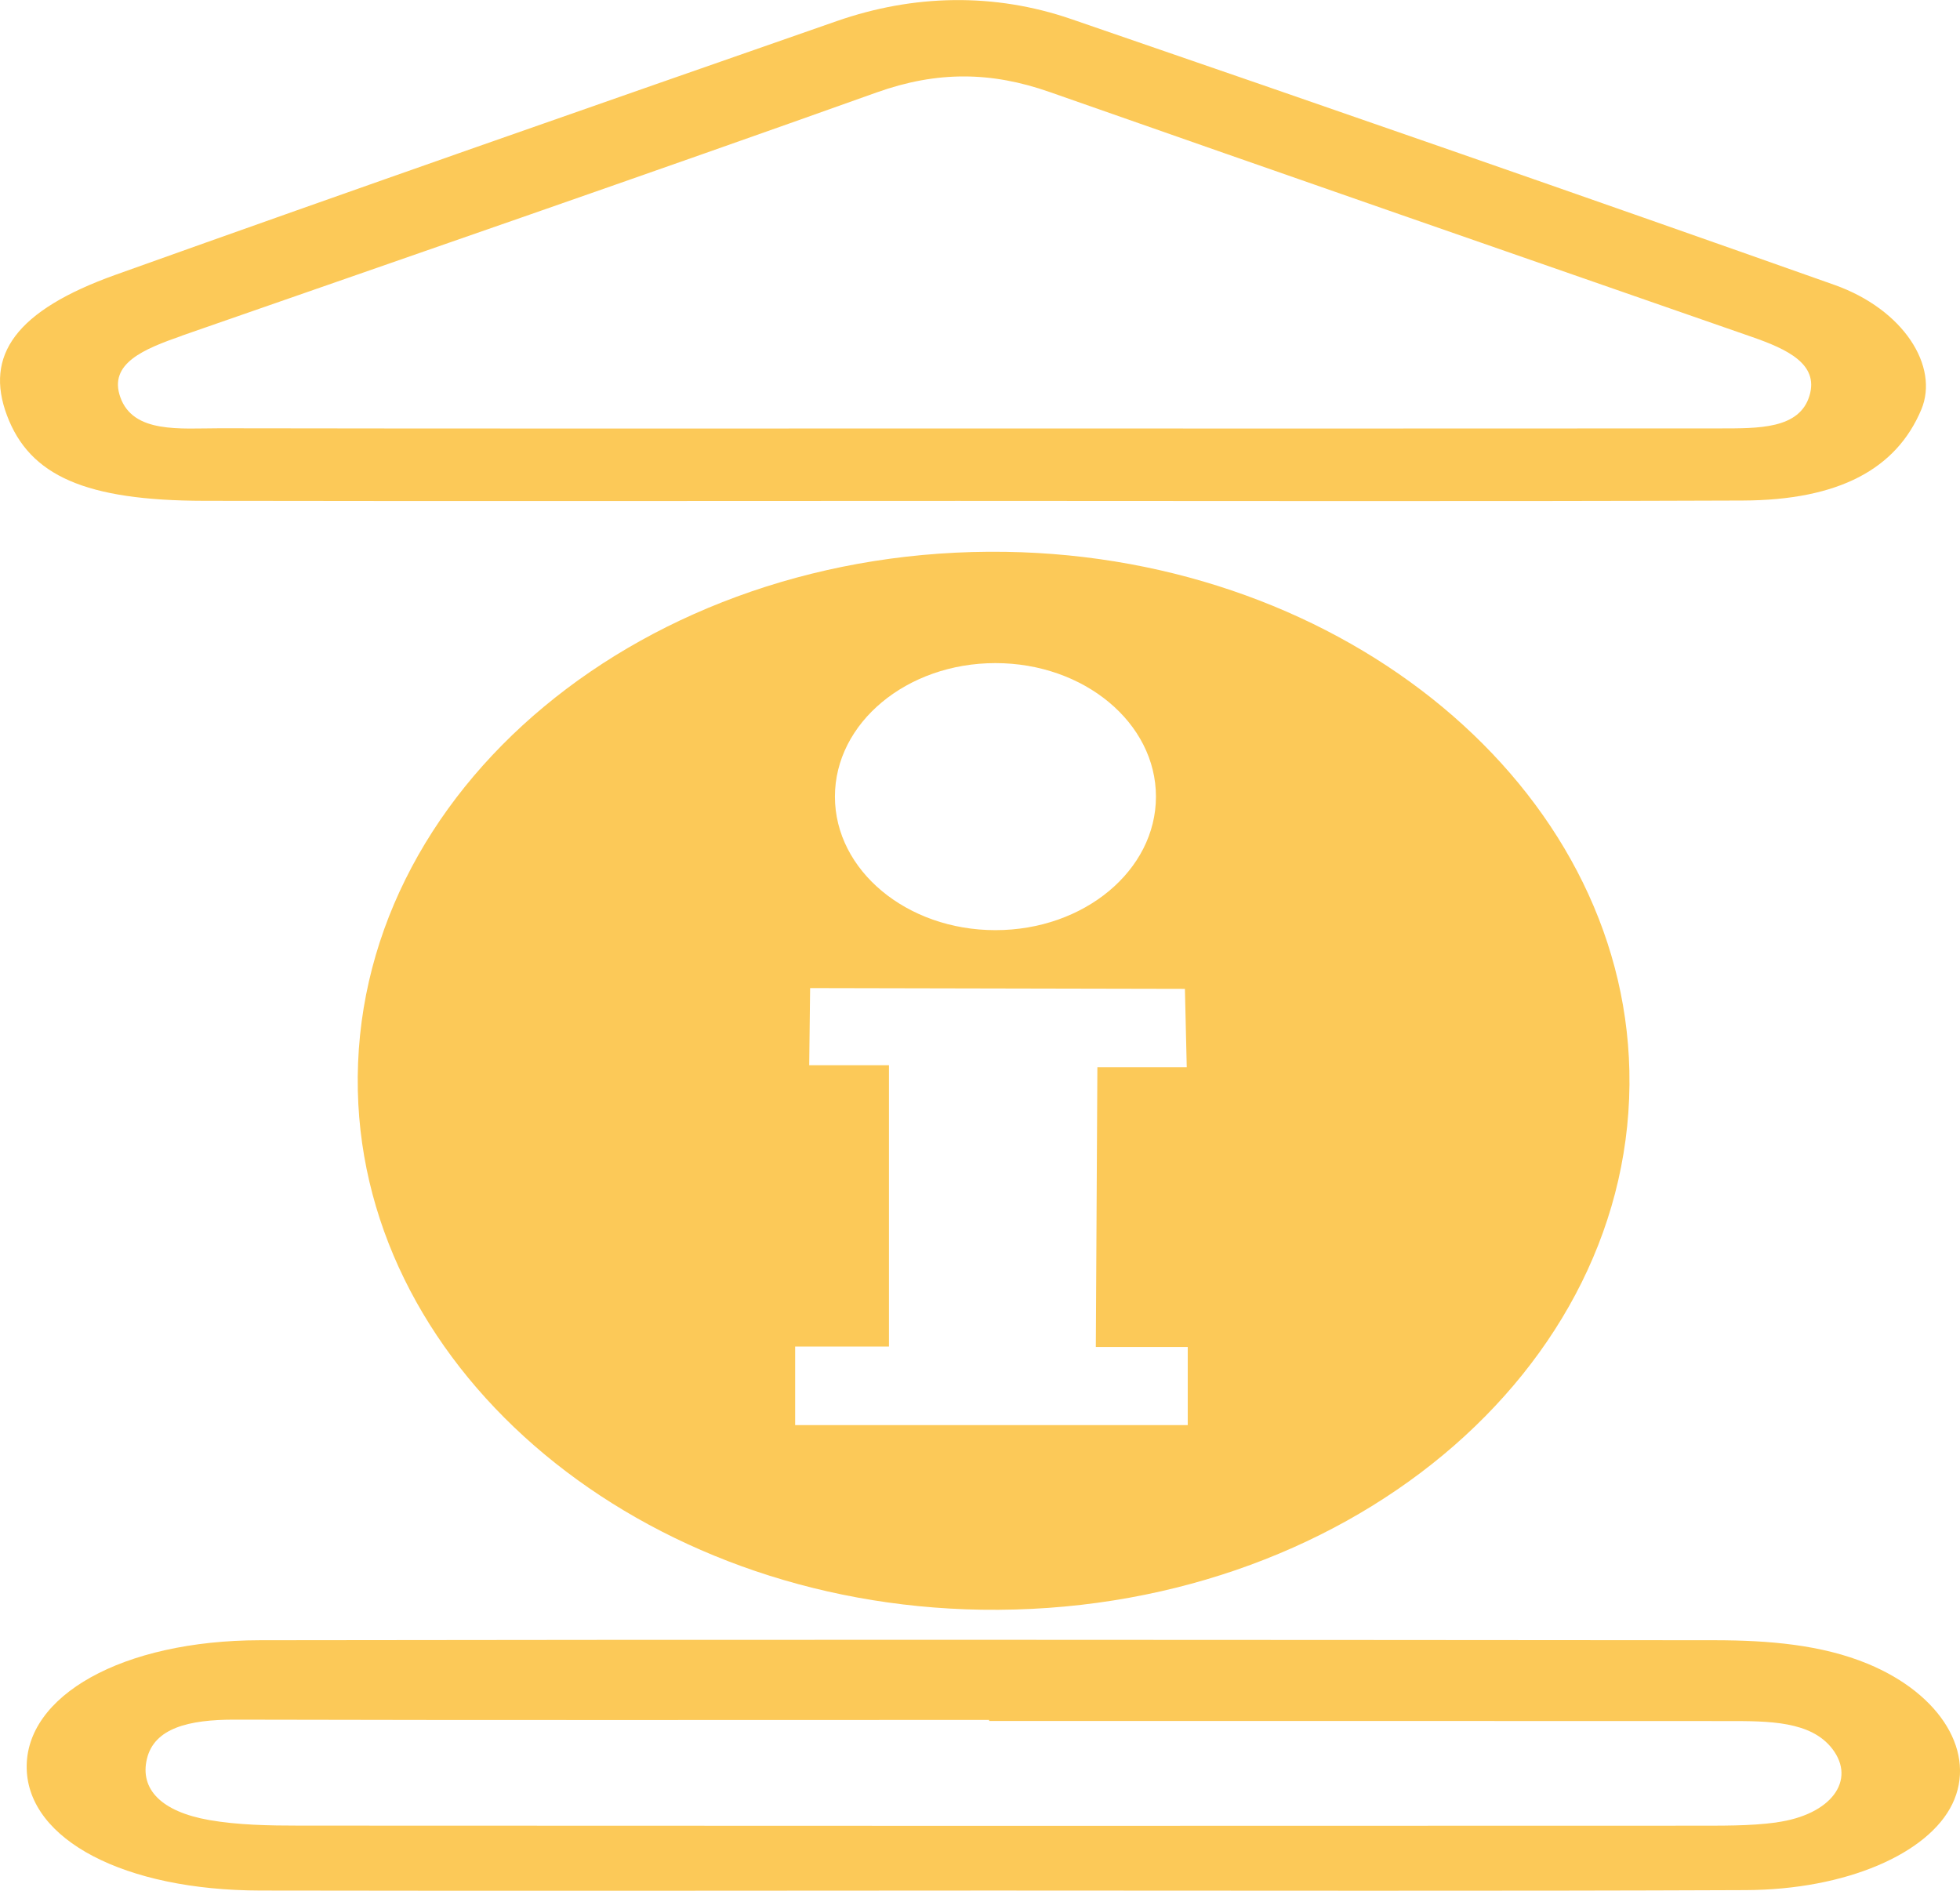 <?xml version="1.0" encoding="UTF-8"?>
<svg id="Calque_1" data-name="Calque 1" xmlns="http://www.w3.org/2000/svg" viewBox="0 0 277.43 267.63">
  <defs>
    <style>
      .cls-1 {
        fill: #fcc958;
        stroke-width: 0px;
      }
    </style>
  </defs>
  <g id="Calque_3" data-name="Calque 3">
    <g id="Calque_5" data-name="Calque 5">
      <path class="cls-1" d="M230.63,151.56c-.89-40.04-40.16-72.71-88.28-73.45-51.06-.79-92.65,33.81-91.7,76.29.89,40.04,40.16,72.71,88.28,73.45,51.06.79,92.65-33.81,91.7-76.29ZM140.9,93.86c12.55,0,22.72,8.46,22.72,18.9s-10.17,18.9-22.72,18.9-22.72-8.46-22.72-18.9,10.17-18.9,22.72-18.9ZM168.13,201.72h-55.58v-11.12h13.28v-39.82h-11.29c.04-3.64.09-7.28.13-10.92,17.68.04,35.37.07,53.05.11.09,3.7.18,7.39.26,11.09h-12.65c-.07,13.2-.15,26.4-.22,39.6h13.01v11.07Z"/>
    </g>
  </g>
  <path class="cls-1" d="M28.91,70.89c35.57.06,71.14.02,106.72.01,37.01,0,74.02.09,111.03-.05,13.64-.05,21.76-4.47,25.29-12.87,2.56-6.1-2.48-14.18-12.31-17.66-35.87-12.7-71.9-25.21-108.01-37.62-10.92-3.75-22.3-3.51-33.2.29C84.34,14.88,50.26,26.77,16.37,38.89,2.22,43.95-2.21,50.29.99,58.81c3.21,8.54,11.11,12.05,27.92,12.08ZM25.75,47.51c32.82-11.43,65.71-22.78,98.35-34.43,8.53-3.04,16.18-2.97,24.49-.05,33.09,11.61,66.24,23.13,99.39,34.66,5.07,1.76,9.45,3.86,8.16,8.27-1.4,4.8-7.27,4.67-12.71,4.68-35.57.03-71.14.01-106.71.01-35.21,0-70.42.03-105.63-.03-5.59,0-12.23.77-14.06-4.4-1.7-4.79,3.37-6.83,8.73-8.7Z"/>
  <path class="cls-1" d="M264.39,235.51c-6.54-2.71-14.04-3.33-21.65-3.34-68.64-.05-137.29-.11-205.93,0-19.54.03-33.3,7.88-33.03,18.2.26,10.05,13.83,17.2,33.09,17.23,34.5.06,69,.02,103.5,0,35.58,0,71.16.09,106.74-.06,14.22-.06,25.83-5.17,29.23-12.18,3.47-7.16-1.53-15.53-11.95-19.85ZM251.45,257.96c-3.8.52-7.85.45-11.79.46-65.76.03-131.52.03-197.28-.01-4.27,0-8.72-.08-12.77-.79-6.79-1.19-9.85-4.38-8.81-8.68,1.05-4.31,5.85-5.55,12.49-5.53,35.57.09,71.15.04,106.72.04,0,.05,0,.1,0,.15,34.86,0,69.71-.01,104.57.01,5.81,0,11.76-.01,14.79,3.95,3.39,4.44-.16,9.32-7.92,10.39Z"/>
</svg>